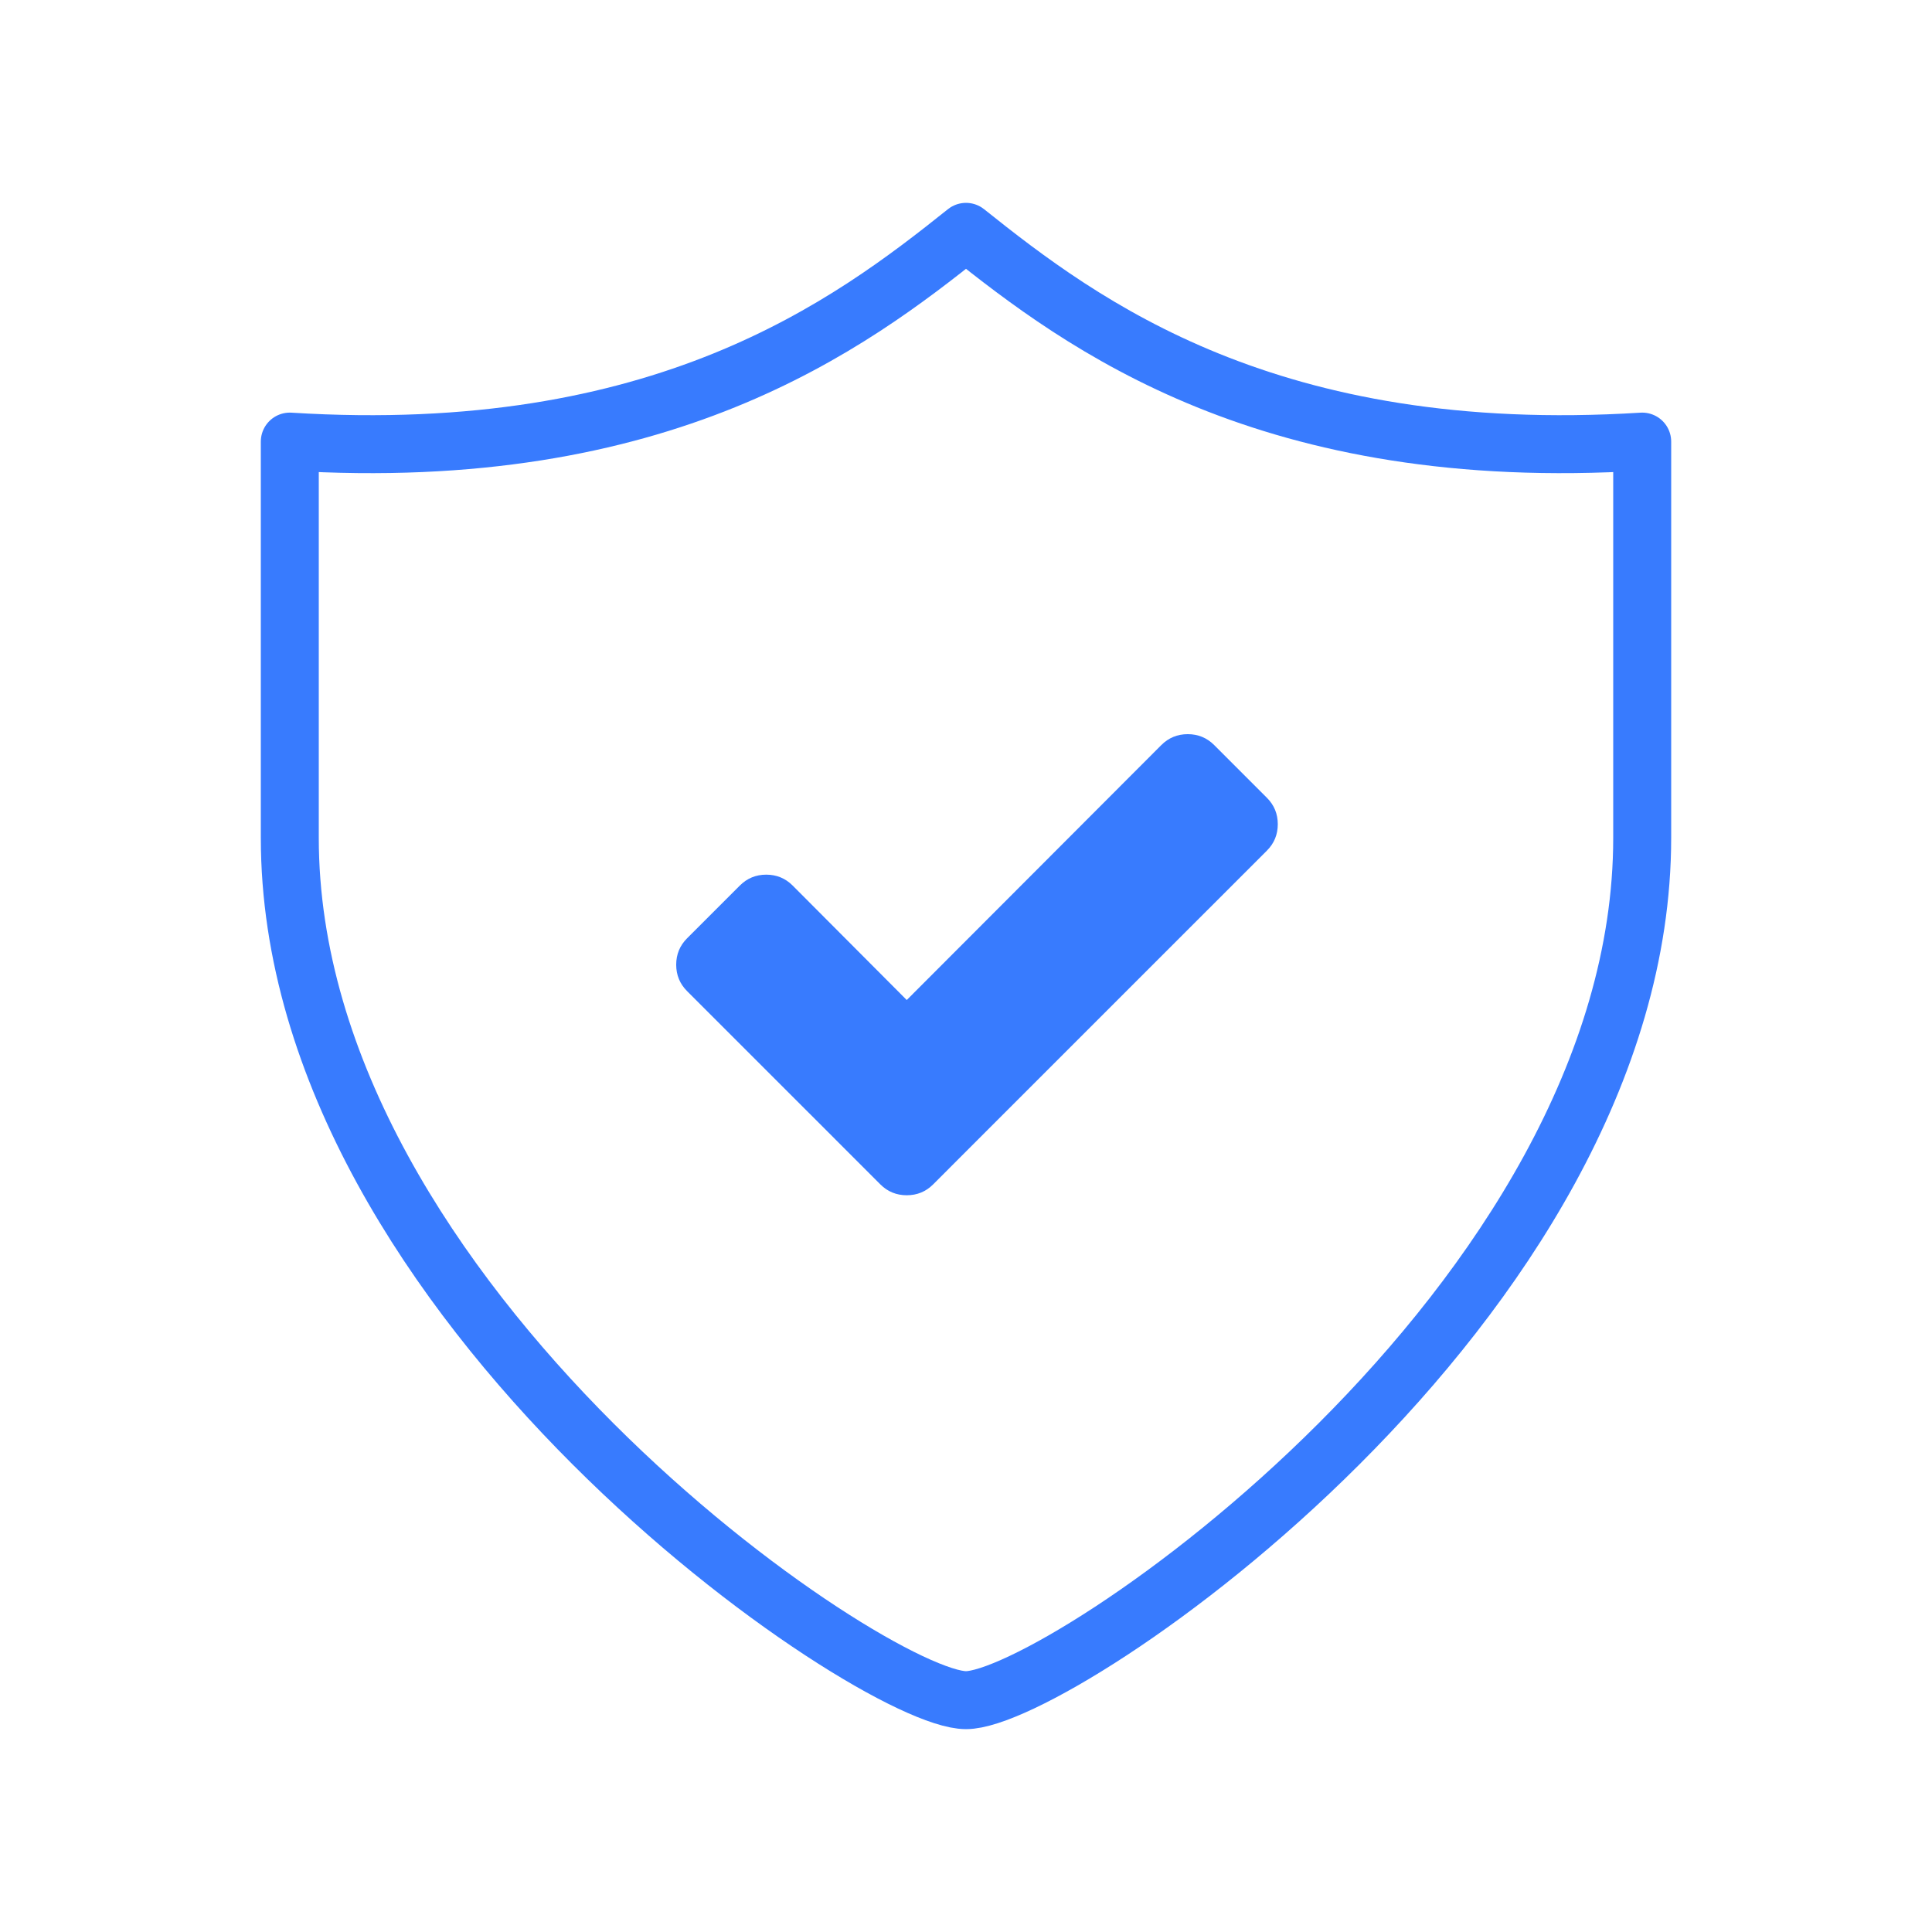 <svg width="100" height="100" viewBox="0 0 100 100" fill="none" xmlns="http://www.w3.org/2000/svg">
<path d="M15 43.365V22.857C34.31 24.064 43.965 16.825 50 12C56.035 16.825 65.69 24.064 85 22.857V43.365C85 67.492 54.828 88 50 88C45.172 88 15 67.492 15 43.365Z" stroke="#387BFE" stroke-width="3" stroke-linejoin="round"/>
<path d="M66.138 42.661C66.138 43.196 65.951 43.652 65.576 44.027L51.031 58.571L48.299 61.304C47.924 61.679 47.469 61.866 46.933 61.866C46.397 61.866 45.942 61.679 45.567 61.304L42.835 58.571L35.562 51.299C35.188 50.924 35 50.469 35 49.933C35 49.397 35.188 48.942 35.562 48.567L38.295 45.835C38.67 45.46 39.125 45.272 39.661 45.272C40.196 45.272 40.652 45.46 41.027 45.835L46.933 51.761L60.112 38.562C60.487 38.188 60.942 38 61.478 38C62.013 38 62.469 38.188 62.844 38.562L65.576 41.295C65.951 41.67 66.138 42.125 66.138 42.661Z" fill="#387BFE"/>
</svg>
